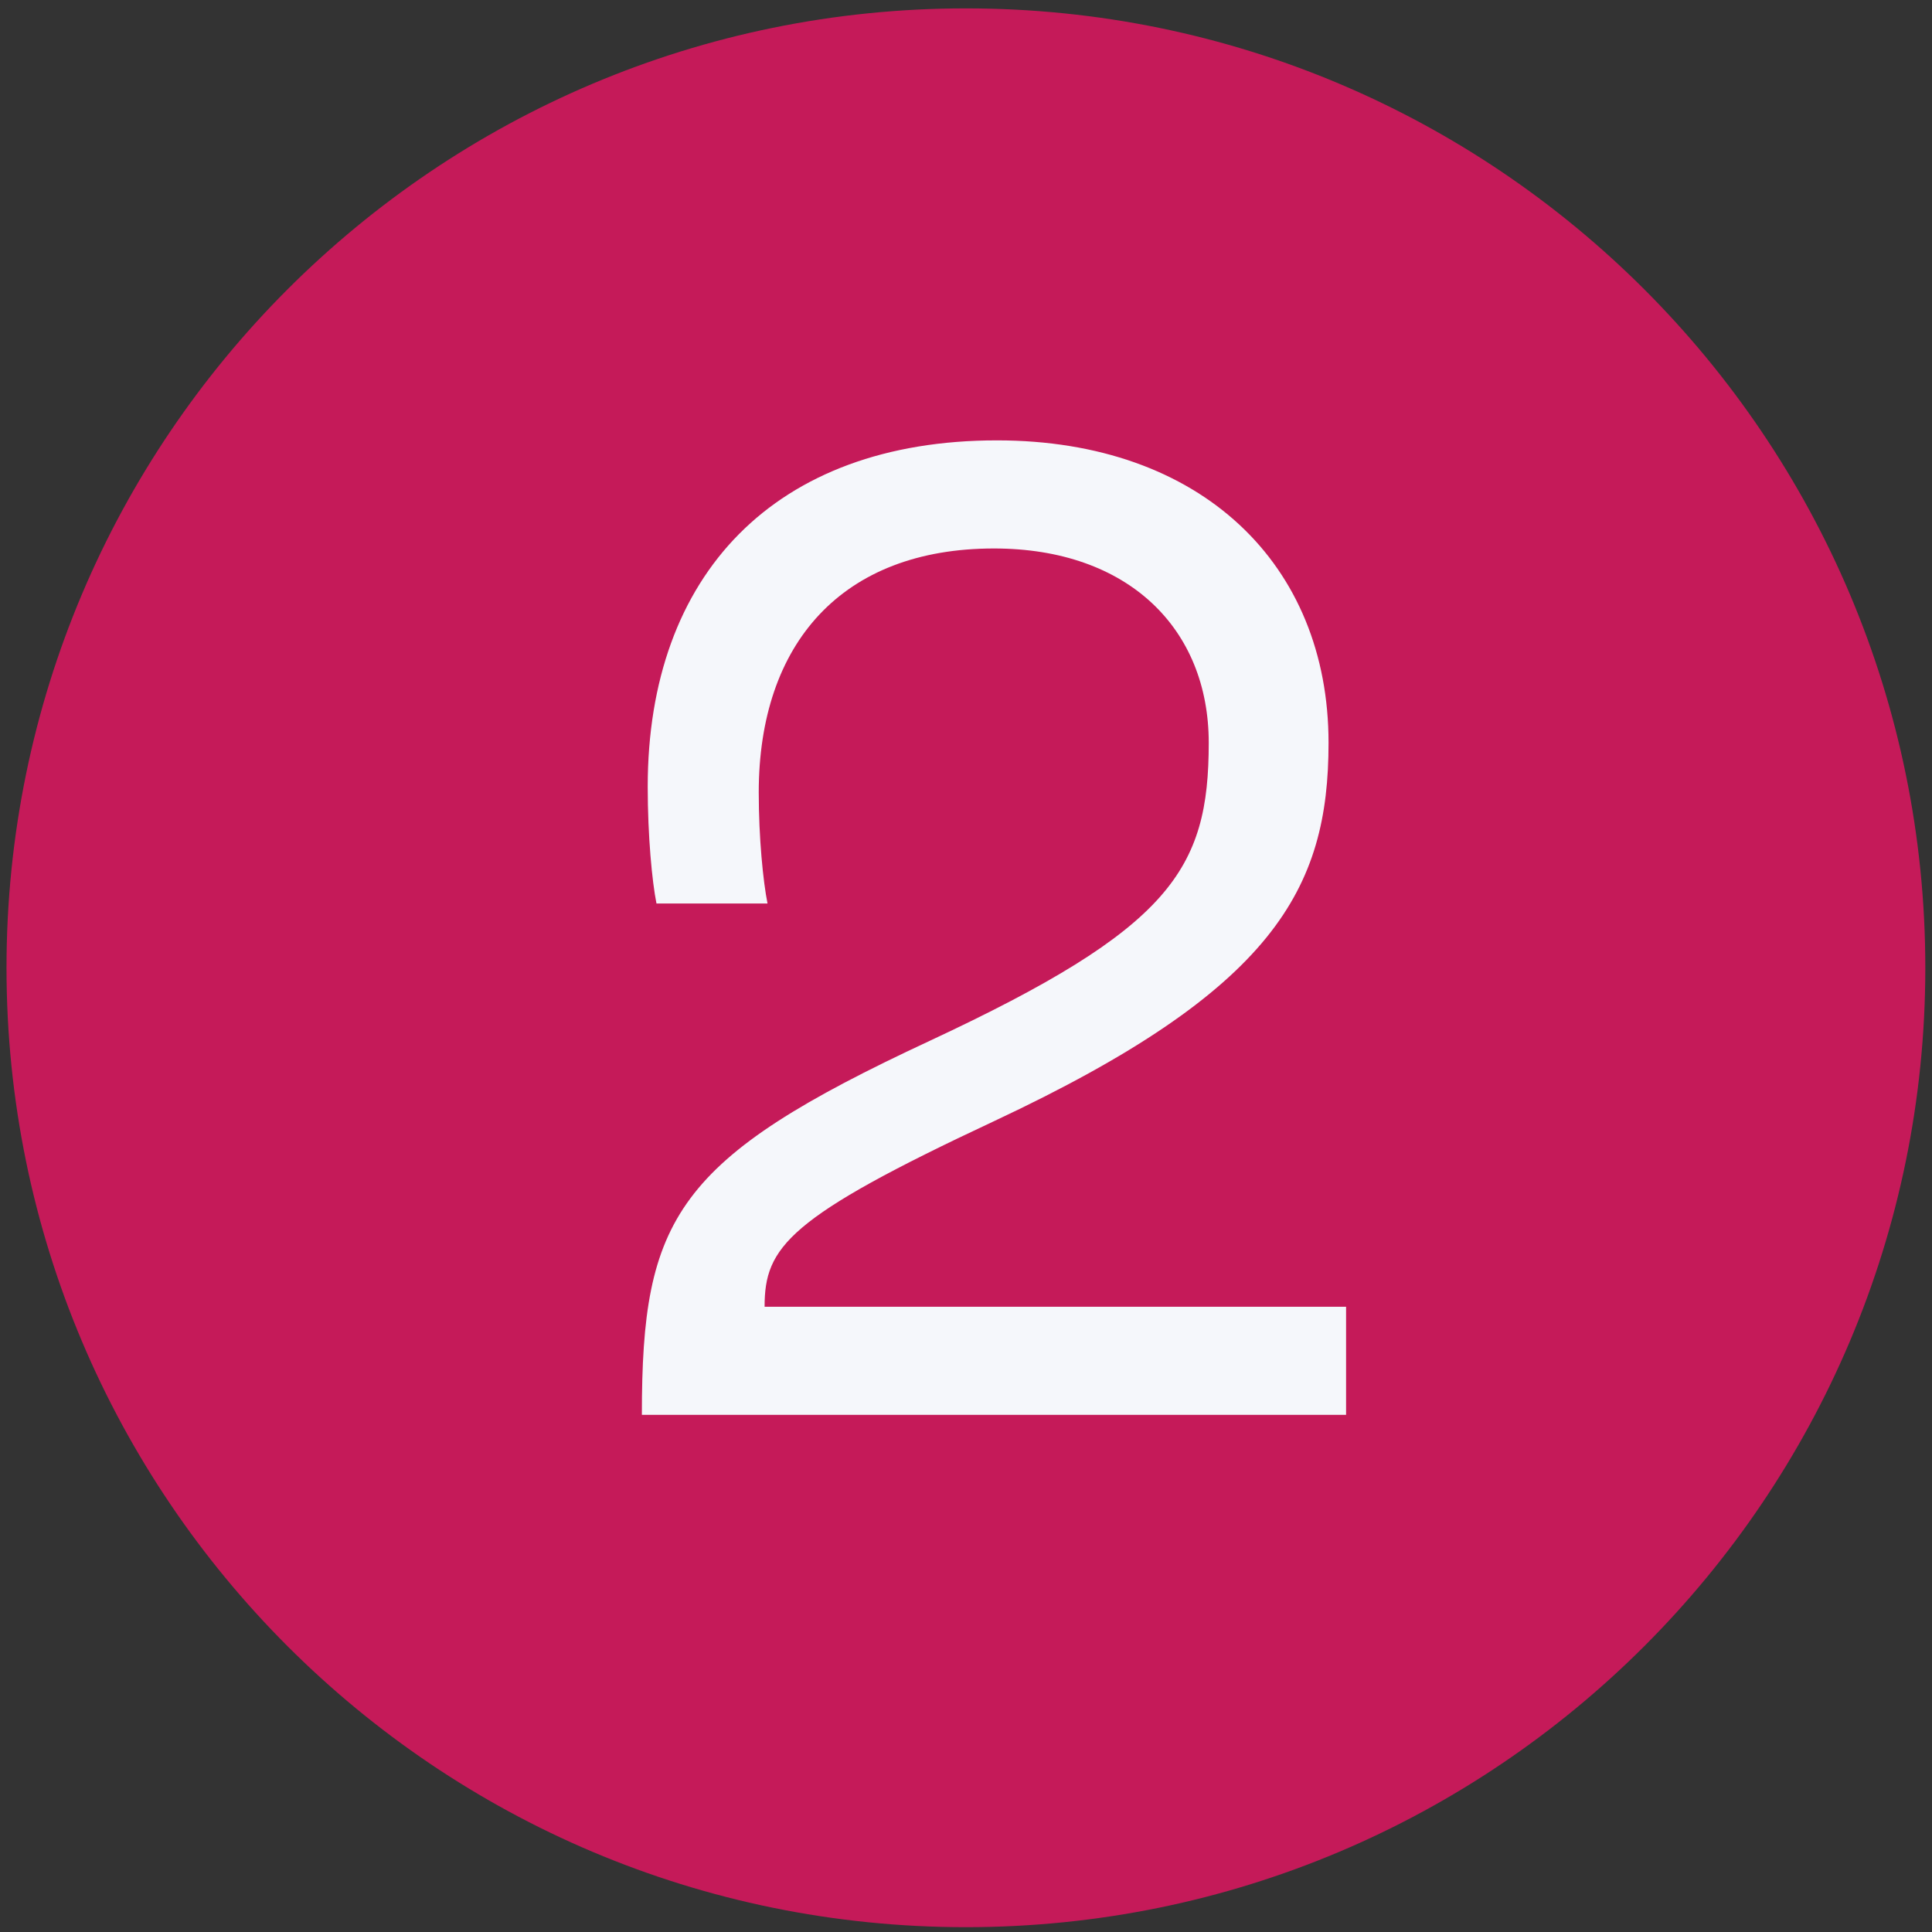 <svg xmlns="http://www.w3.org/2000/svg" width="109" height="109" viewBox="0 0 109 109" fill="none"><rect x="0" y="0" width="109" height="109" fill="#333333" stroke="none"/><path d="M108.623 54.6C108.623 84.494 84.389 108.728 54.495 108.728C24.601 108.728 0.367 84.494 0.367 54.6C0.367 24.706 24.601 0.473 54.495 0.473C84.389 0.473 108.623 24.706 108.623 54.6Z" fill="#C51A59"></path><path d="M36.213 79.824H75.943V73.725H43.137C43.137 70.345 44.456 68.697 56.078 63.256C71.904 55.838 74.954 50.15 74.954 41.907C74.954 31.851 67.783 24.845 56.243 24.845C43.714 24.845 36.543 32.428 36.543 44.38C36.543 47.183 36.79 49.738 37.037 50.974H43.302C43.054 49.738 42.807 47.265 42.807 44.71C42.807 36.302 47.505 30.944 56.078 30.944C63.661 30.944 68.195 35.478 68.195 41.907C68.195 49.079 66.052 52.376 52.451 58.723C38.109 65.399 36.213 68.697 36.213 79.824Z" fill="#F5F7FB"></path></svg>